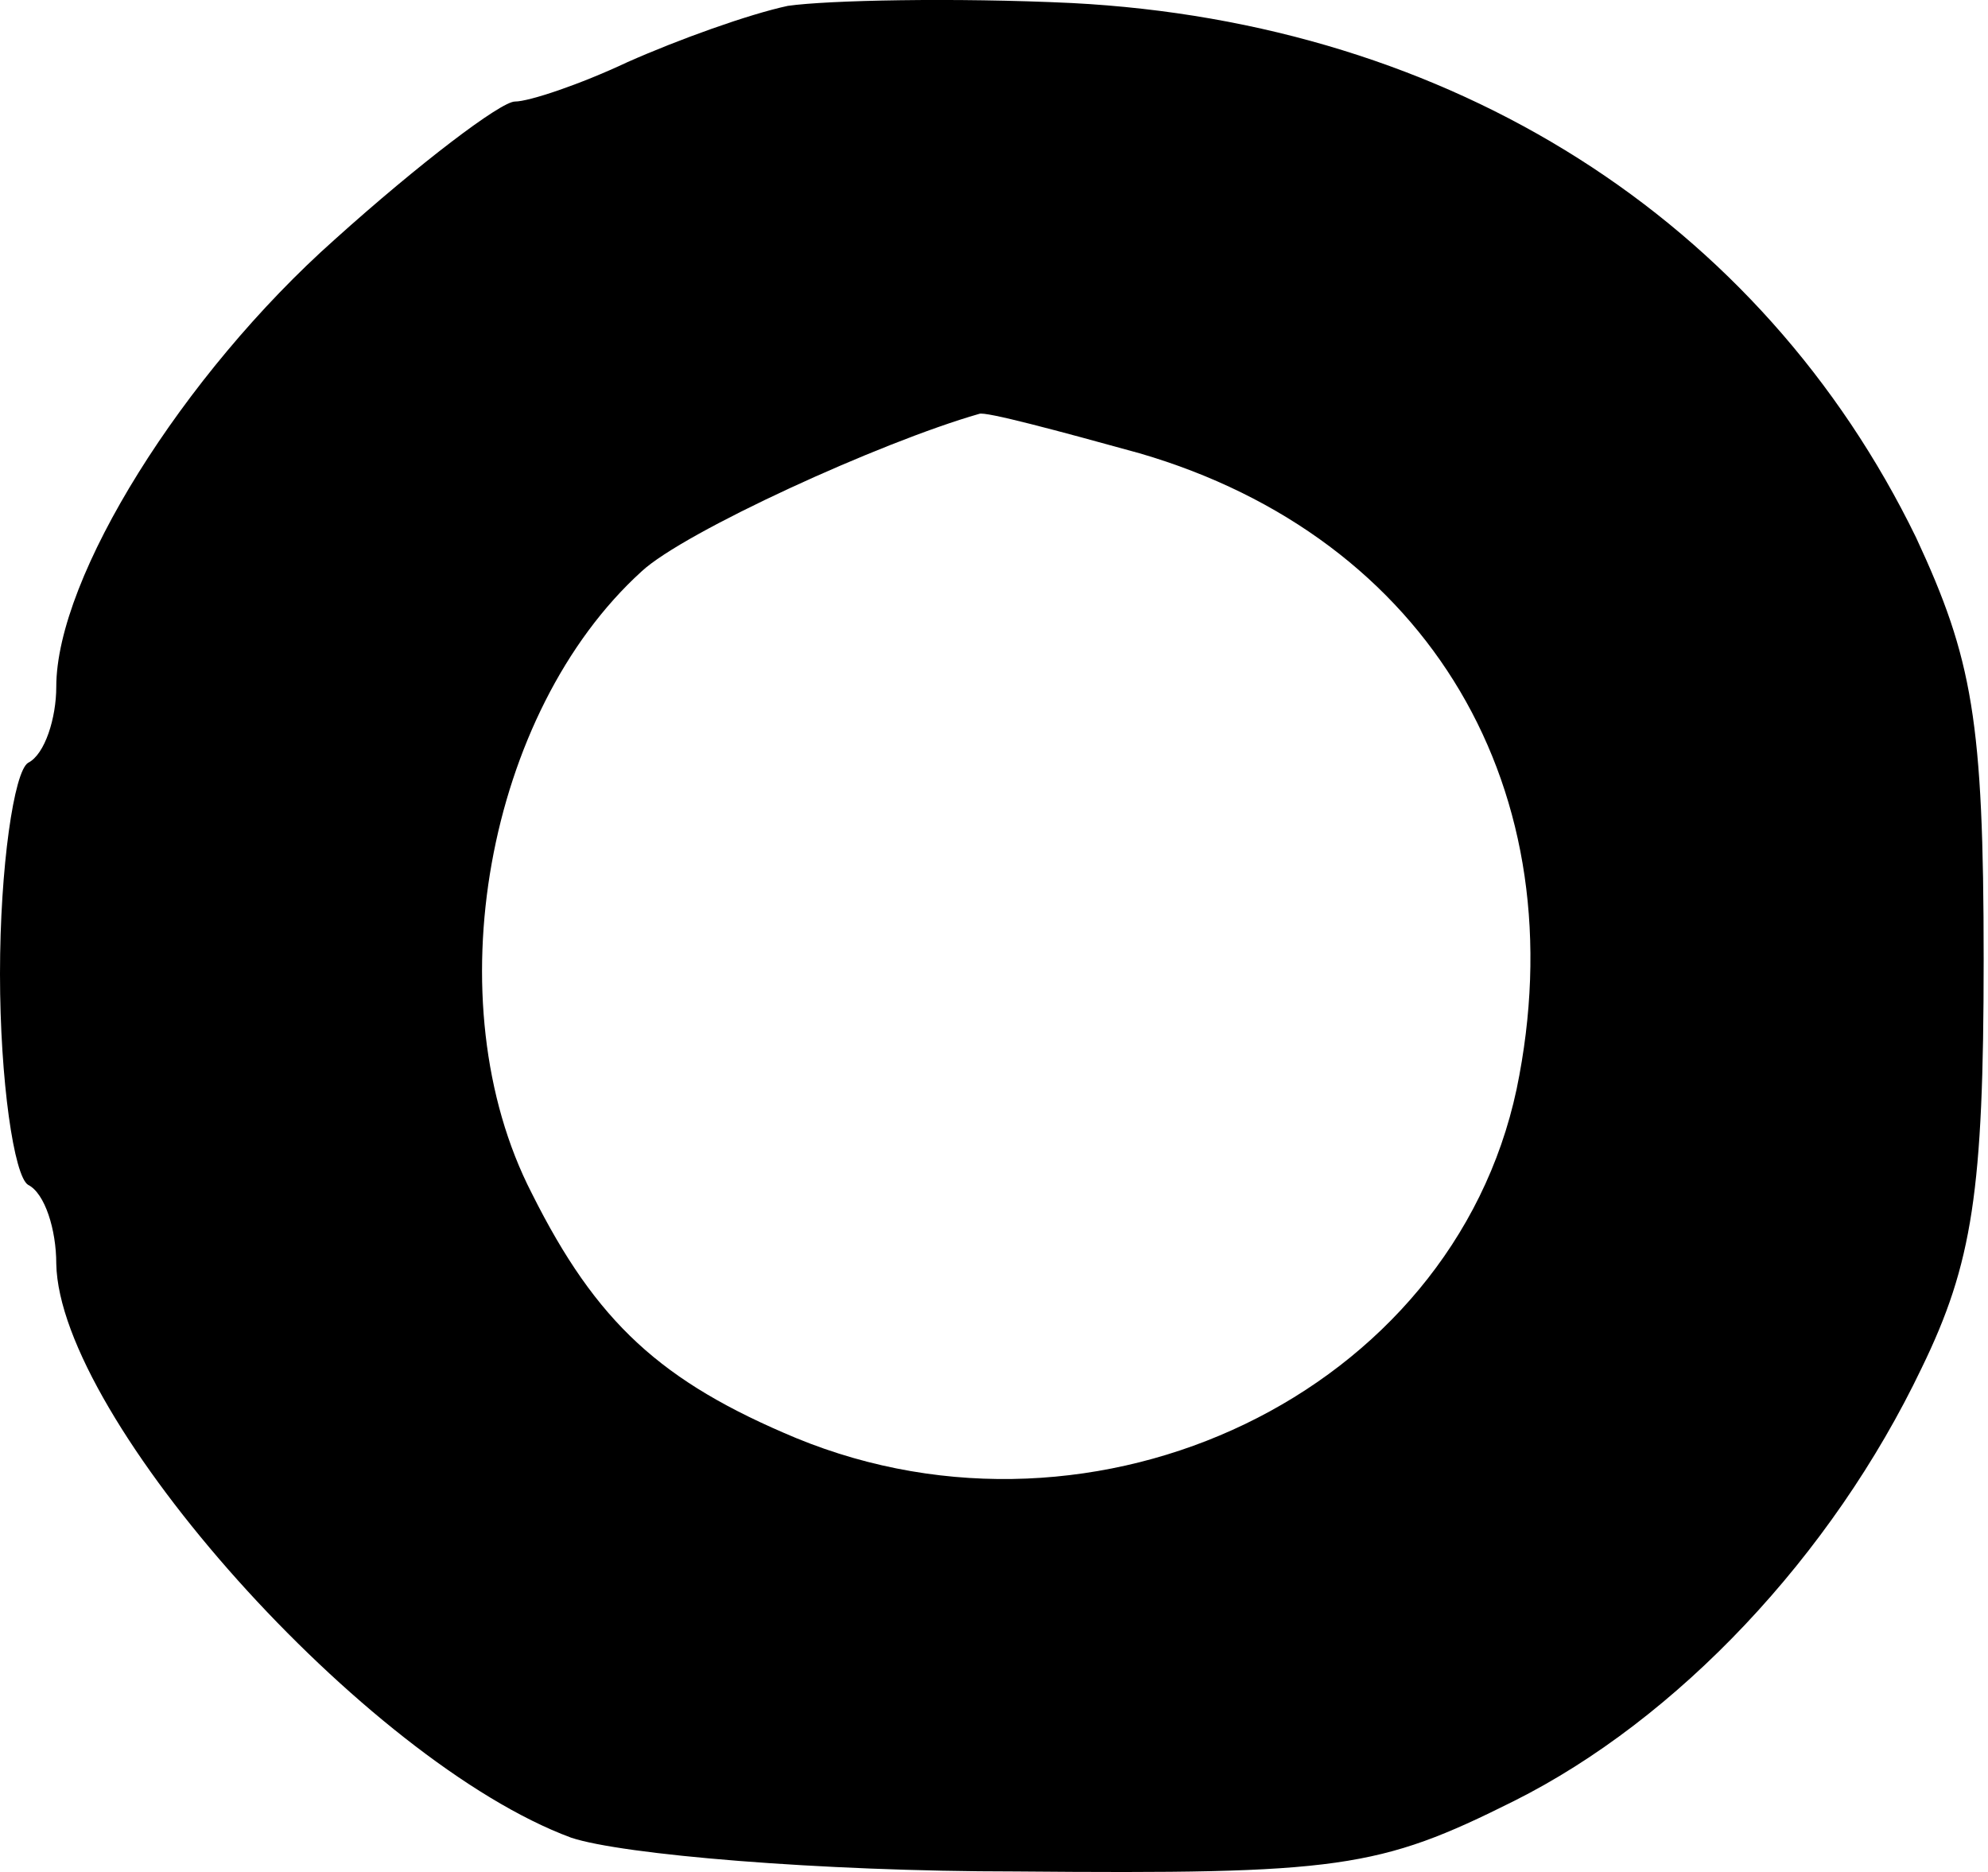<?xml version="1.0" encoding="UTF-8"?> <svg xmlns="http://www.w3.org/2000/svg" width="137" height="129" viewBox="0 0 137 129" fill="none"> <path d="M54.293 0.404C51.578 0.986 46.731 2.731 43.24 4.282C39.944 5.833 36.454 6.997 35.484 6.997C34.515 6.997 28.892 11.263 23.074 16.498C12.604 25.805 3.878 39.766 3.878 47.329C3.878 49.462 3.102 51.982 1.939 52.564C0.97 53.146 0 59.738 0 67.107C0 74.475 0.97 81.068 1.939 81.649C3.102 82.231 3.878 84.752 3.878 87.079C4.072 97.743 25.207 121.399 39.362 126.635C42.852 127.798 56.426 128.962 69.999 128.962C92.298 129.156 95.012 128.768 104.32 124.114C115.566 118.491 126.231 107.245 132.436 94.253C135.926 87.079 136.701 82.037 136.701 66.137C136.701 49.656 135.926 45.39 132.048 37.052C121.383 15.141 100.054 1.568 73.877 0.21C65.733 -0.178 57.007 0.016 54.293 0.404ZM78.531 31.235C98.503 37.052 108.779 54.503 104.514 75.057C100.054 95.998 75.622 107.632 54.874 99.101C45.567 95.223 41.107 91.151 36.648 82.231C29.861 69.046 33.545 49.074 44.21 39.379C47.118 36.664 60.692 30.459 67.478 28.52C67.866 28.326 72.907 29.683 78.531 31.235Z" fill="black"></path> </svg> 